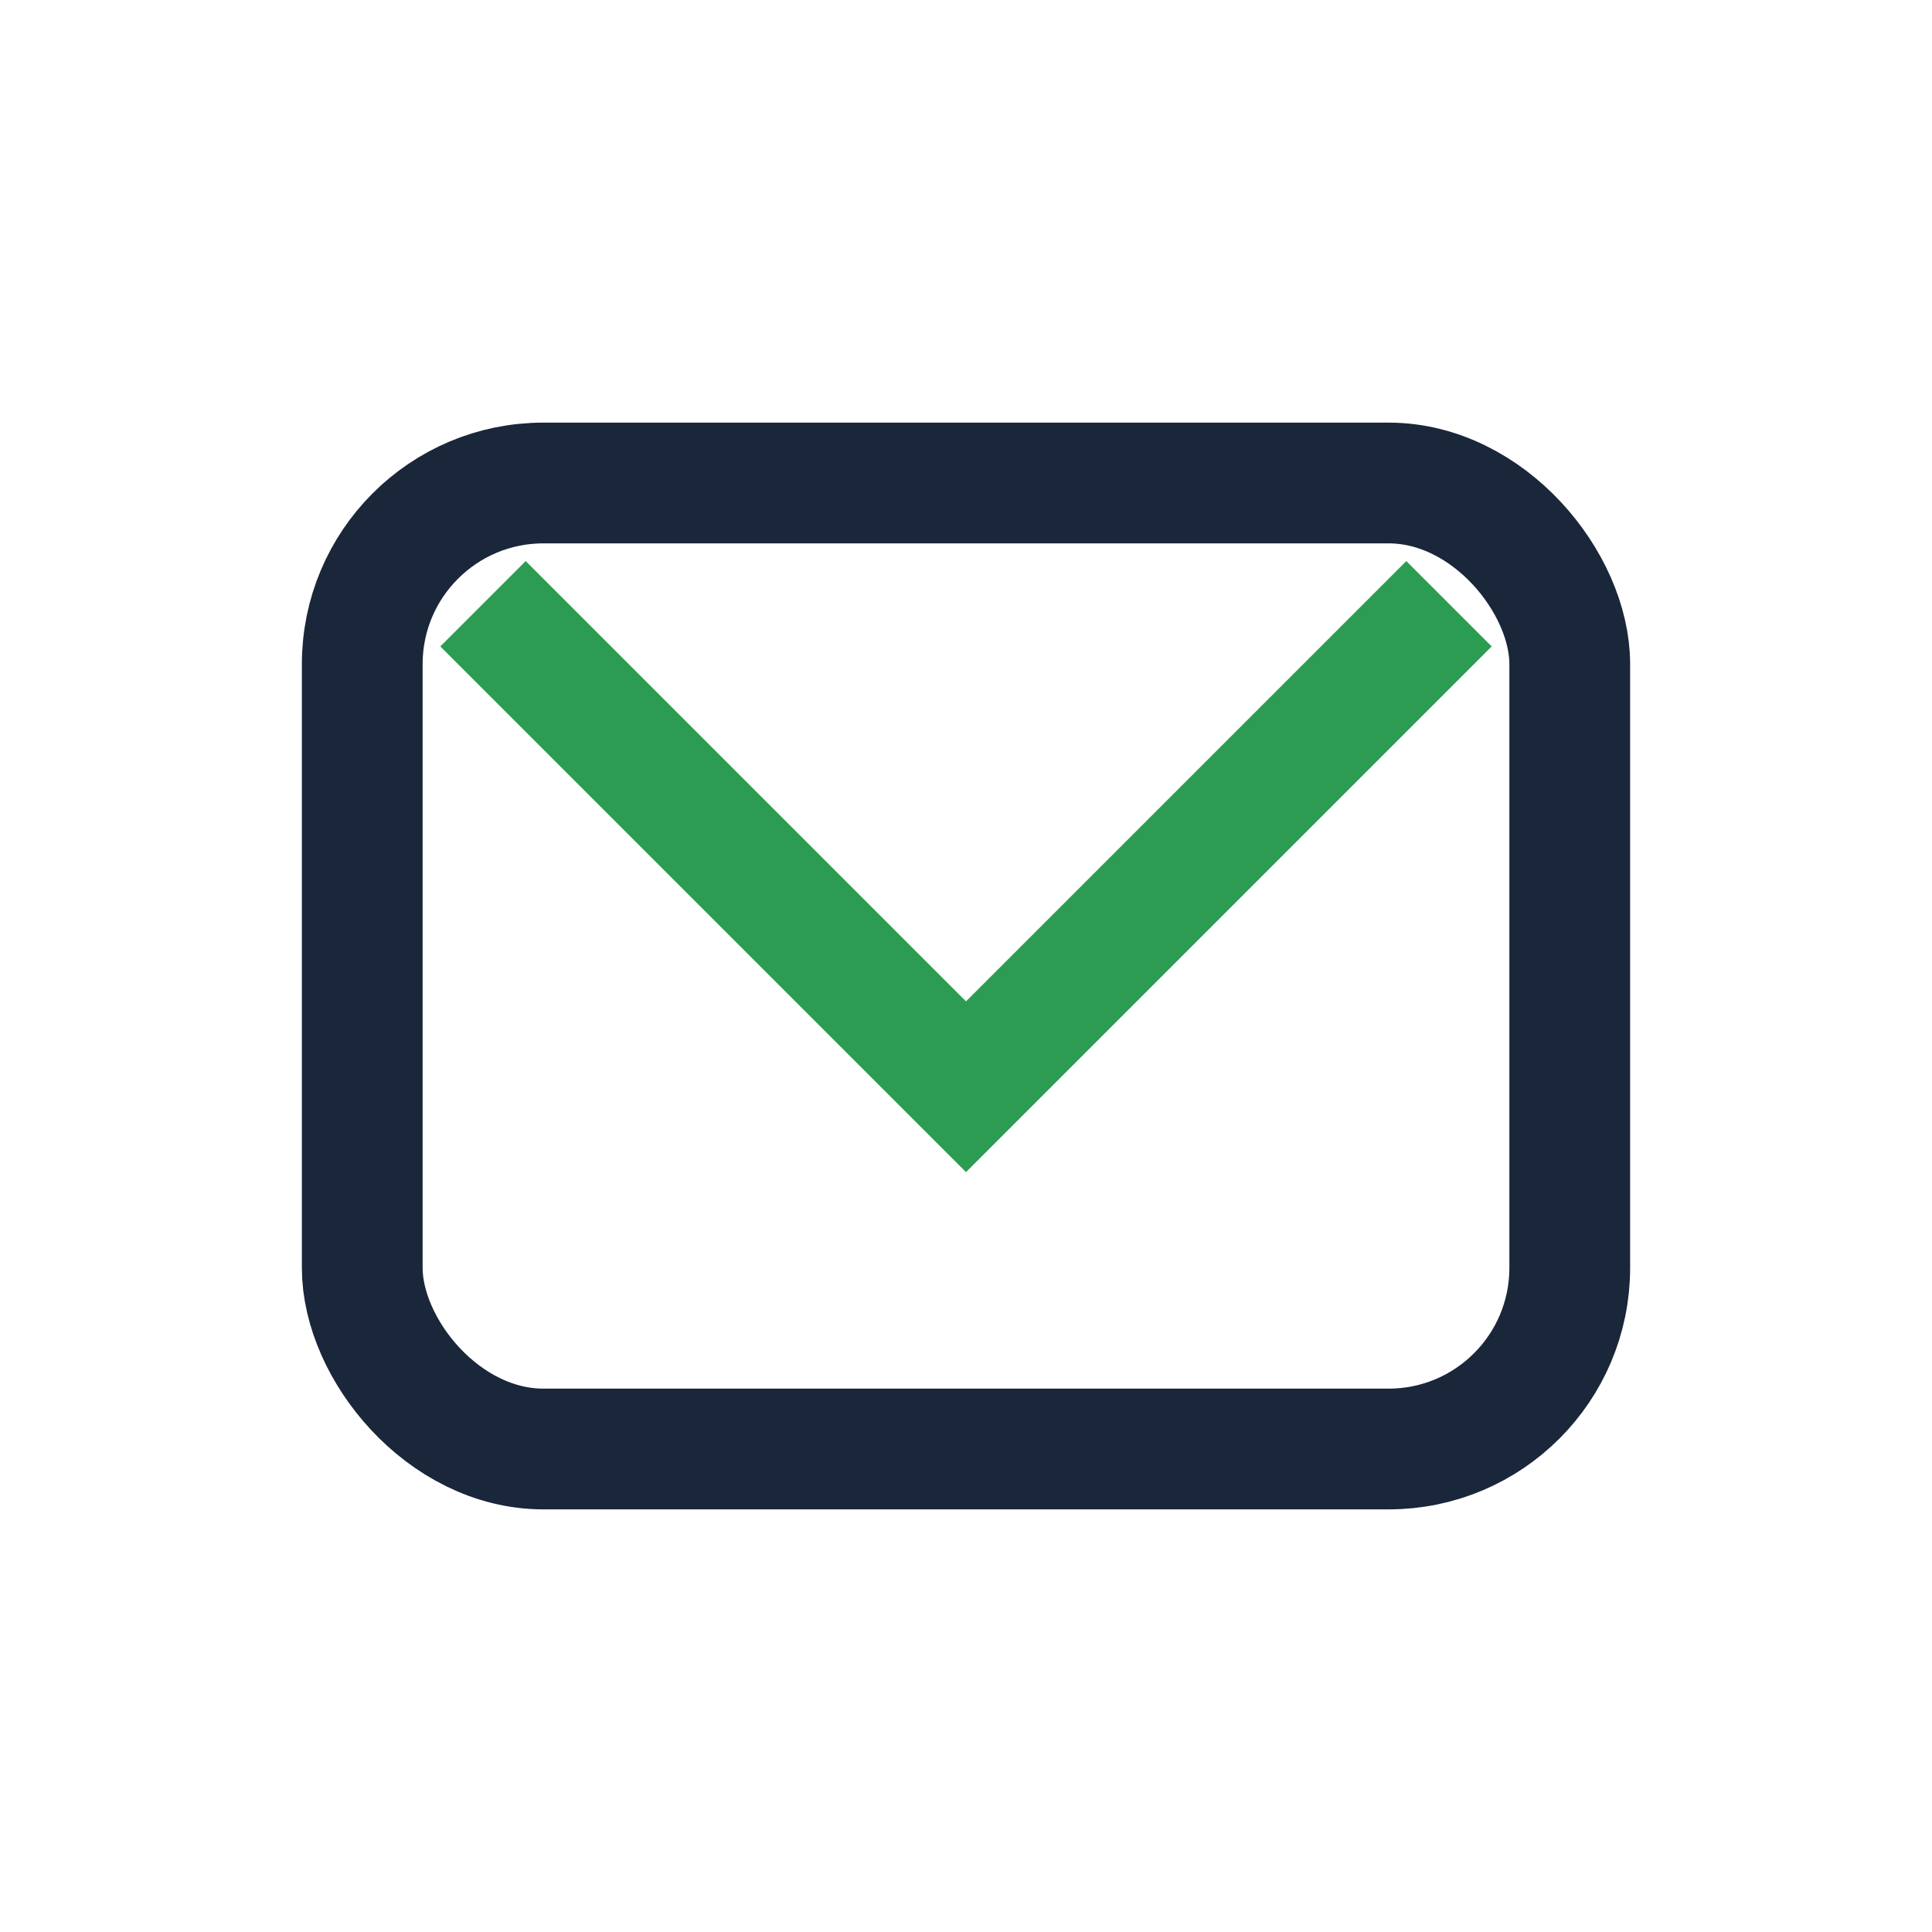 <?xml version="1.0" encoding="UTF-8"?>
<svg xmlns="http://www.w3.org/2000/svg" width="32" height="32" viewBox="0 0 32 32"><rect x="6" y="8" width="20" height="16" rx="3" fill="none" stroke="#1A263A" stroke-width="2"/><polyline points="8,10 16,18 24,10" fill="none" stroke="#2D9C53" stroke-width="2"/></svg>